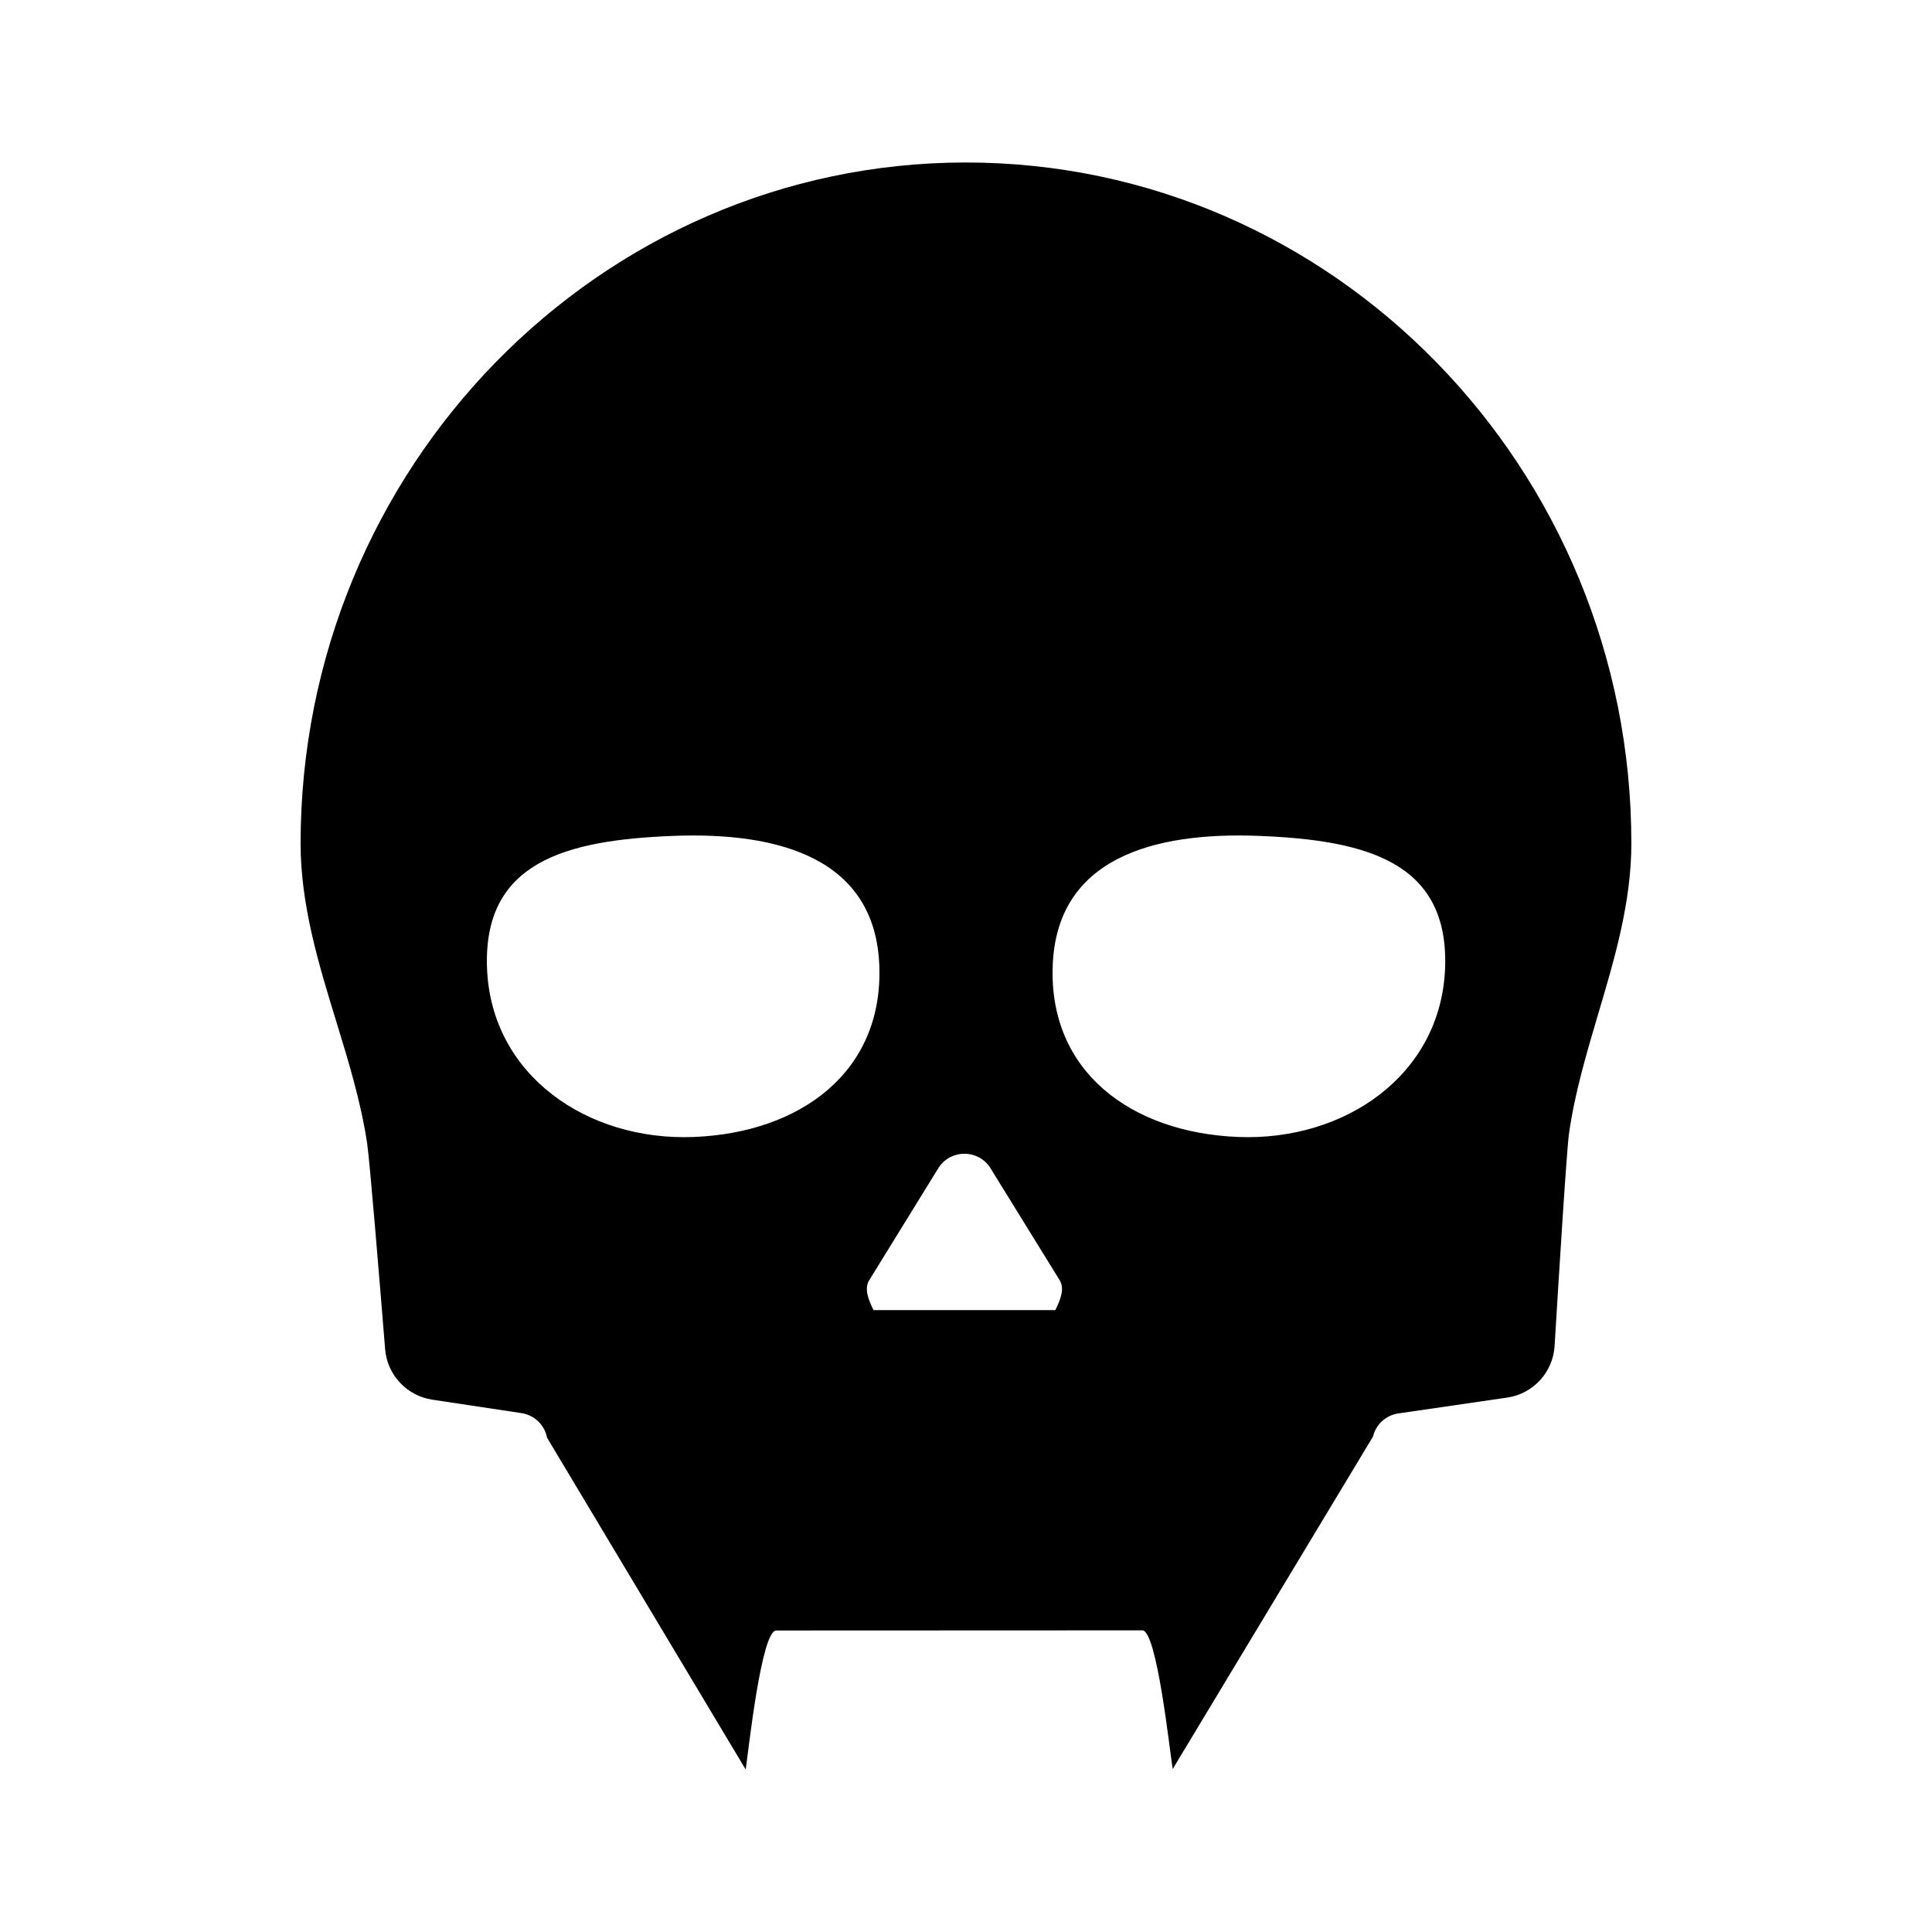 <?xml version="1.0" encoding="UTF-8"?>
<!-- Uploaded to: SVG Repo, www.svgrepo.com, Generator: SVG Repo Mixer Tools -->
<svg fill="#000000" width="800px" height="800px" version="1.1" viewBox="144 144 512 512" xmlns="http://www.w3.org/2000/svg">
 <path d="m400.01 187.06c-97.238 0-176.35 80.988-176.35 180.54 0.016 16.273 4.785 31.895 9.422 46.996 3.219 10.488 6.543 21.332 8.195 32.266 0.691 4.469 3.34 36.848 4.785 54.664 0.551 6.82 5.719 12.367 12.484 13.402l23.645 3.562c3.41 0.516 6.133 3.109 6.785 6.516l52.645 87.941c0.754-5.164 4.152-36.848 8.09-36.848l97.02-0.039c3.859 0 7.219 31.684 8.047 36.754l53.082-88.102c0.77-3.238 3.461-5.68 6.75-6.141l28.793-4.191c6.902-0.992 12.176-6.731 12.586-13.707 1.109-18.305 3.176-51.66 3.809-56.227 1.516-10.797 4.707-21.453 7.769-31.832 4.316-14.52 8.762-29.504 8.762-45.086 0.02-99.512-79.094-180.46-176.32-180.46zm-72.148 258.25c-28.258 1.125-53.691-16.402-54.793-44.668-1.117-28.273 20.957-33.996 49.23-35.117 28.258-1.117 53.605 5.996 54.723 34.27 1.125 28.266-20.887 44.391-49.16 45.516zm95.828 45.875h-48.199c-1.273-2.621-2.648-5.699-1.02-8.105l18.34-29.734c3.238-4.793 10.297-4.793 13.531 0l18.363 29.734c1.621 2.406 0.238 5.484-1.016 8.105zm103.27-90.543c-1.125 28.266-26.555 45.785-54.816 44.668-28.273-1.125-50.281-17.25-49.16-45.516 1.117-28.273 26.465-35.387 54.723-34.27 28.277 1.125 50.352 6.844 49.254 35.117z"/>
</svg>
